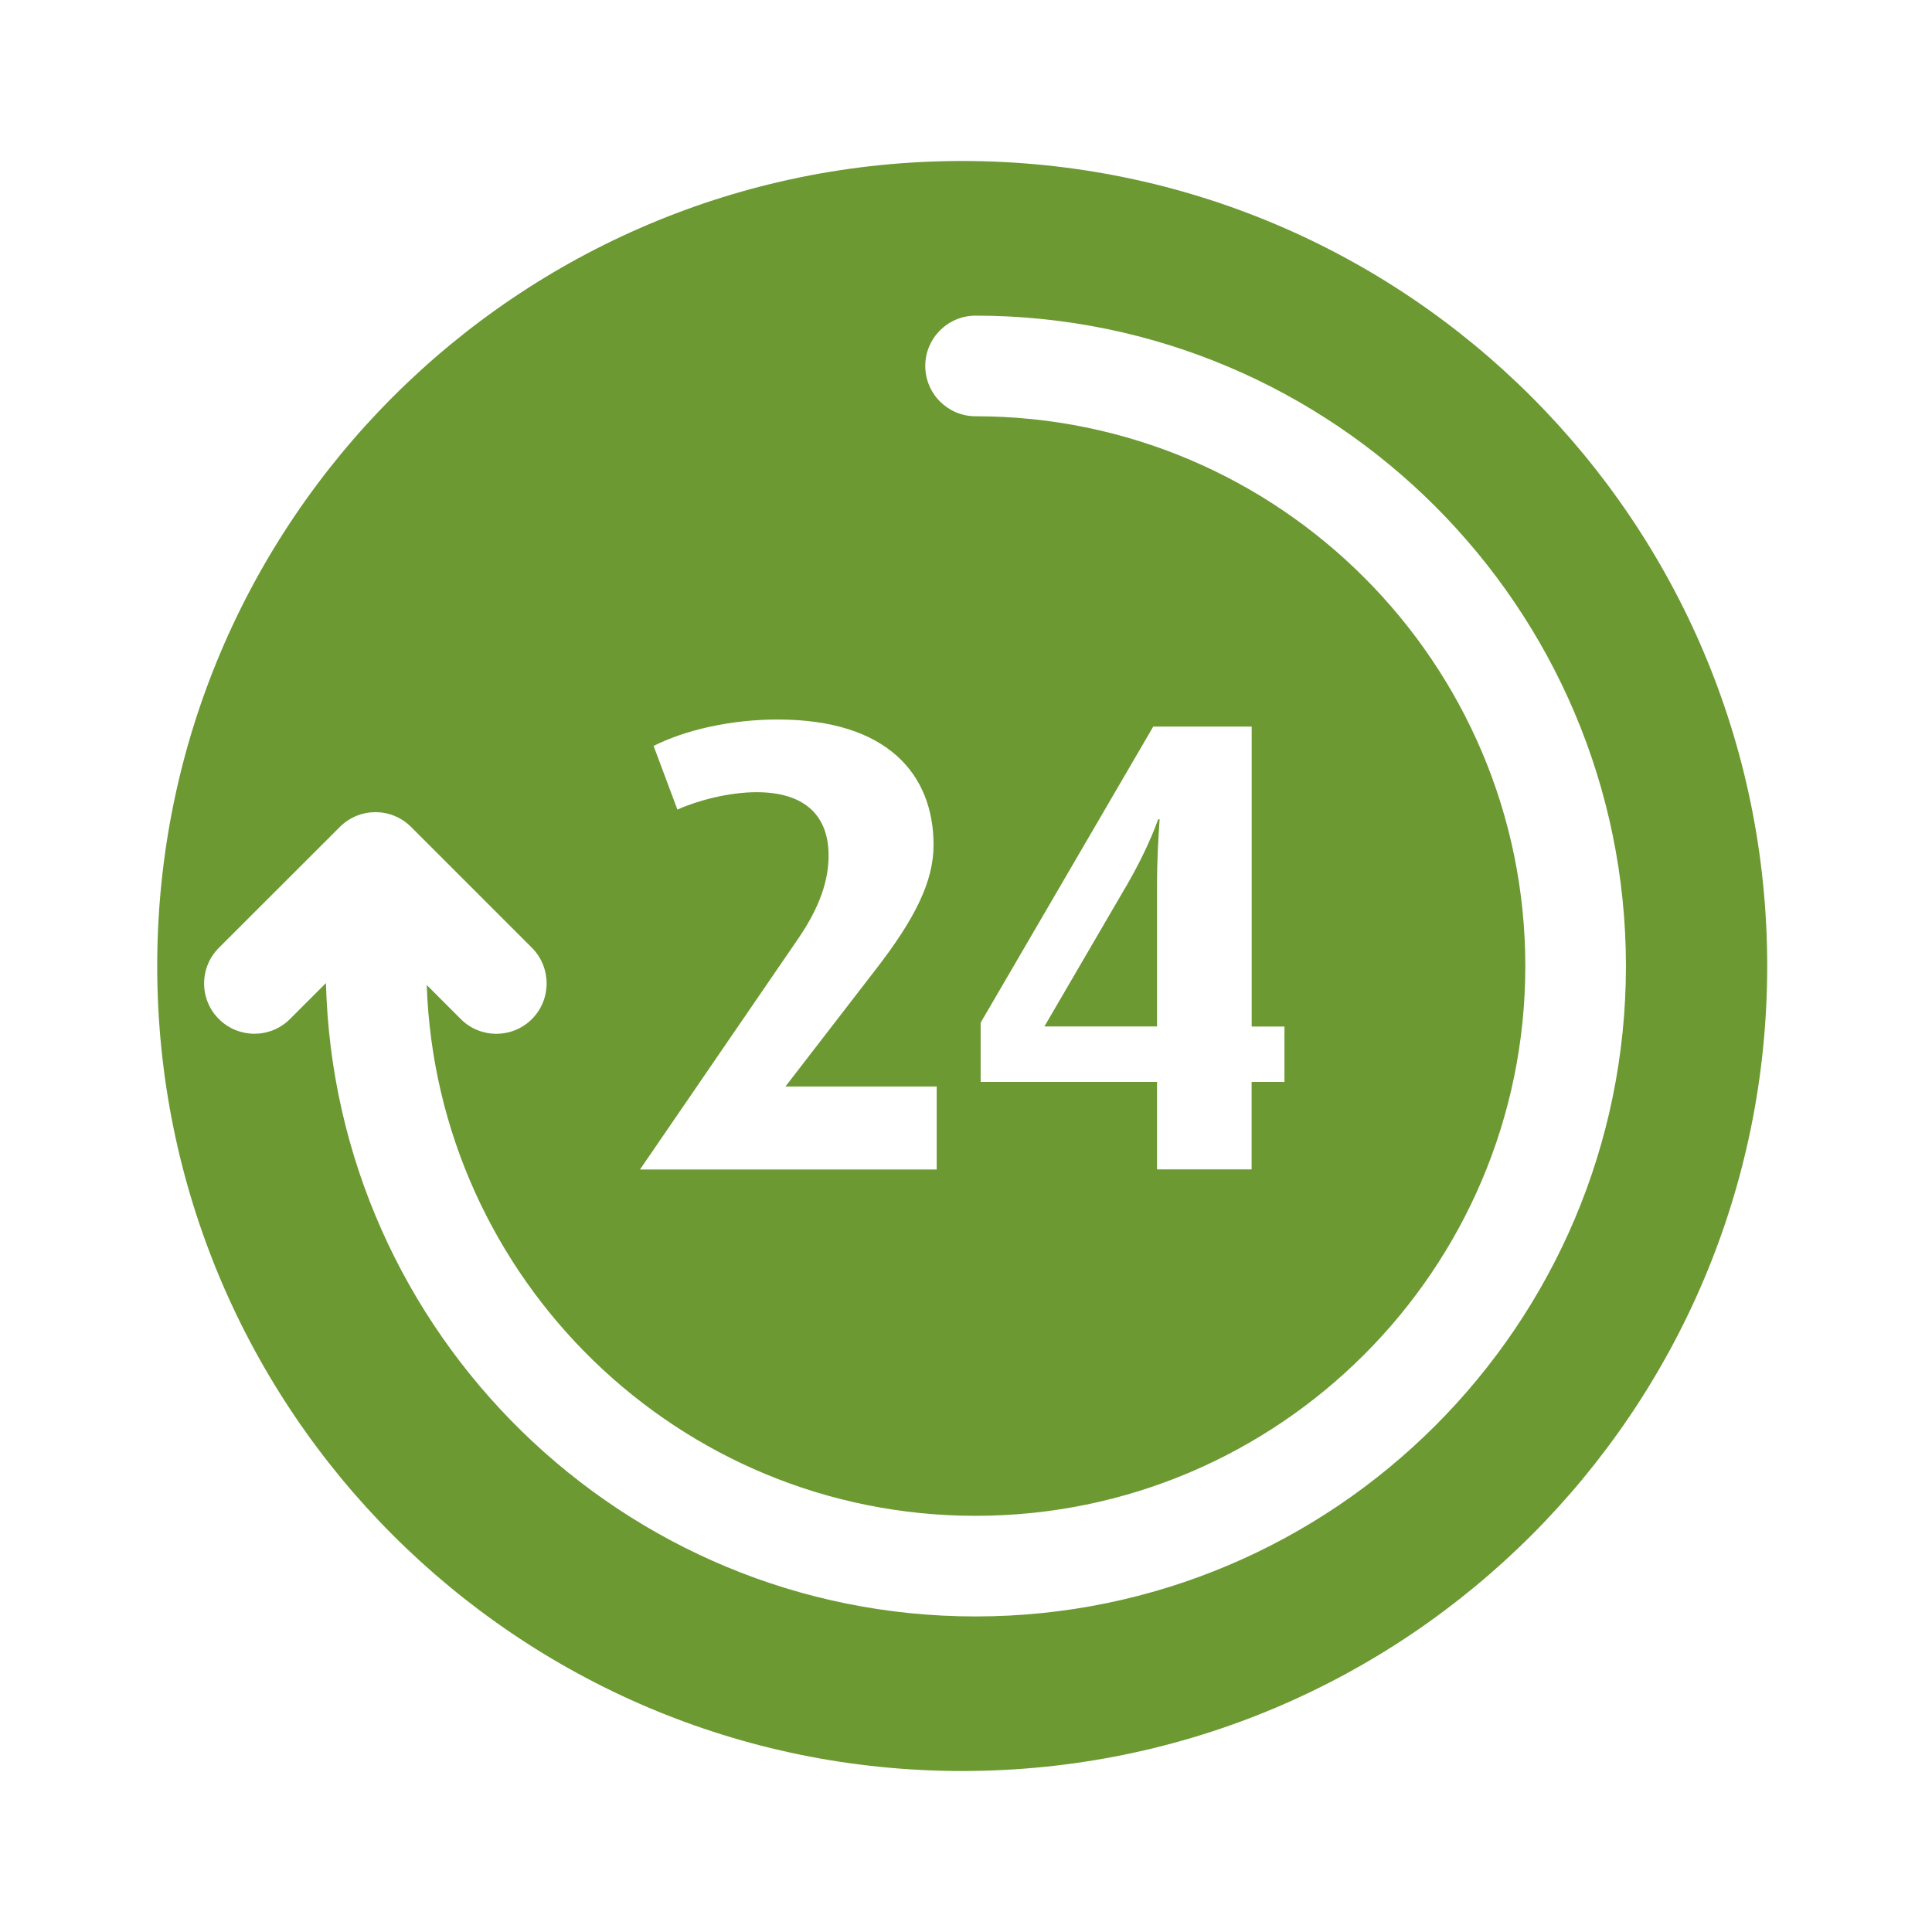 <?xml version="1.0" encoding="utf-8"?>
<!-- Generator: Adobe Illustrator 24.1.0, SVG Export Plug-In . SVG Version: 6.00 Build 0)  -->
<svg version="1.1" id="Ebene_1" xmlns="http://www.w3.org/2000/svg" xmlns:xlink="http://www.w3.org/1999/xlink" x="0px" y="0px"
	 viewBox="0 0 24 24" enable-background="new 0 0 24 24" xml:space="preserve">
<g>
	<path fill="#6C9932" d="M14.013,10.969l-1.039,1.782h1.399v-1.743c0-0.344,0.016-0.583,0.032-0.831h-0.017
		C14.341,10.305,14.229,10.593,14.013,10.969z"/>
	<path fill="#6C9932" d="M11.953,2c-5.523,0-10,4.477-10,10c0,5.523,4.477,10,10,10c5.523,0,10-4.477,10-10
		C21.953,6.477,17.476,2,11.953,2z M9.398,9.841c-0.344,0-0.735,0.104-0.983,0.216l-0.296-0.791
		c0.399-0.2,0.959-0.328,1.543-0.328c1.359,0,1.935,0.68,1.935,1.559c0,0.448-0.225,0.912-0.729,1.56
		l-1.111,1.44h1.879v1.031H7.95l1.967-2.87c0.273-0.4,0.376-0.728,0.376-1.031
		C10.293,10.161,10.029,9.841,9.398,9.841z M12.118,20.08c-4.384,0-7.956-3.511-8.069-7.868l-0.447,0.447
		c-0.244,0.244-0.64,0.243-0.884-0.001s-0.243-0.64,0.001-0.884l1.503-1.502c0.244-0.244,0.64-0.244,0.884,0
		l1.502,1.502c0.243,0.244,0.243,0.641,0,0.885c-0.122,0.122-0.282,0.183-0.442,0.183s-0.32-0.06-0.442-0.183
		l-0.423-0.423c0.125,3.656,3.131,6.594,6.818,6.594c3.766,0,6.829-3.063,6.829-6.829
		c0-3.767-3.063-6.83-6.829-6.83c-0.345,0-0.625-0.28-0.625-0.625s0.28-0.625,0.625-0.625
		c4.455,0,8.079,3.625,8.079,8.08S16.573,20.08,12.118,20.08z M15.956,12.751v0.689H15.548v1.087h-1.175v-1.087
		h-2.191v-0.736l2.144-3.678h1.223v3.726H15.956z"/>
</g>
</svg>
